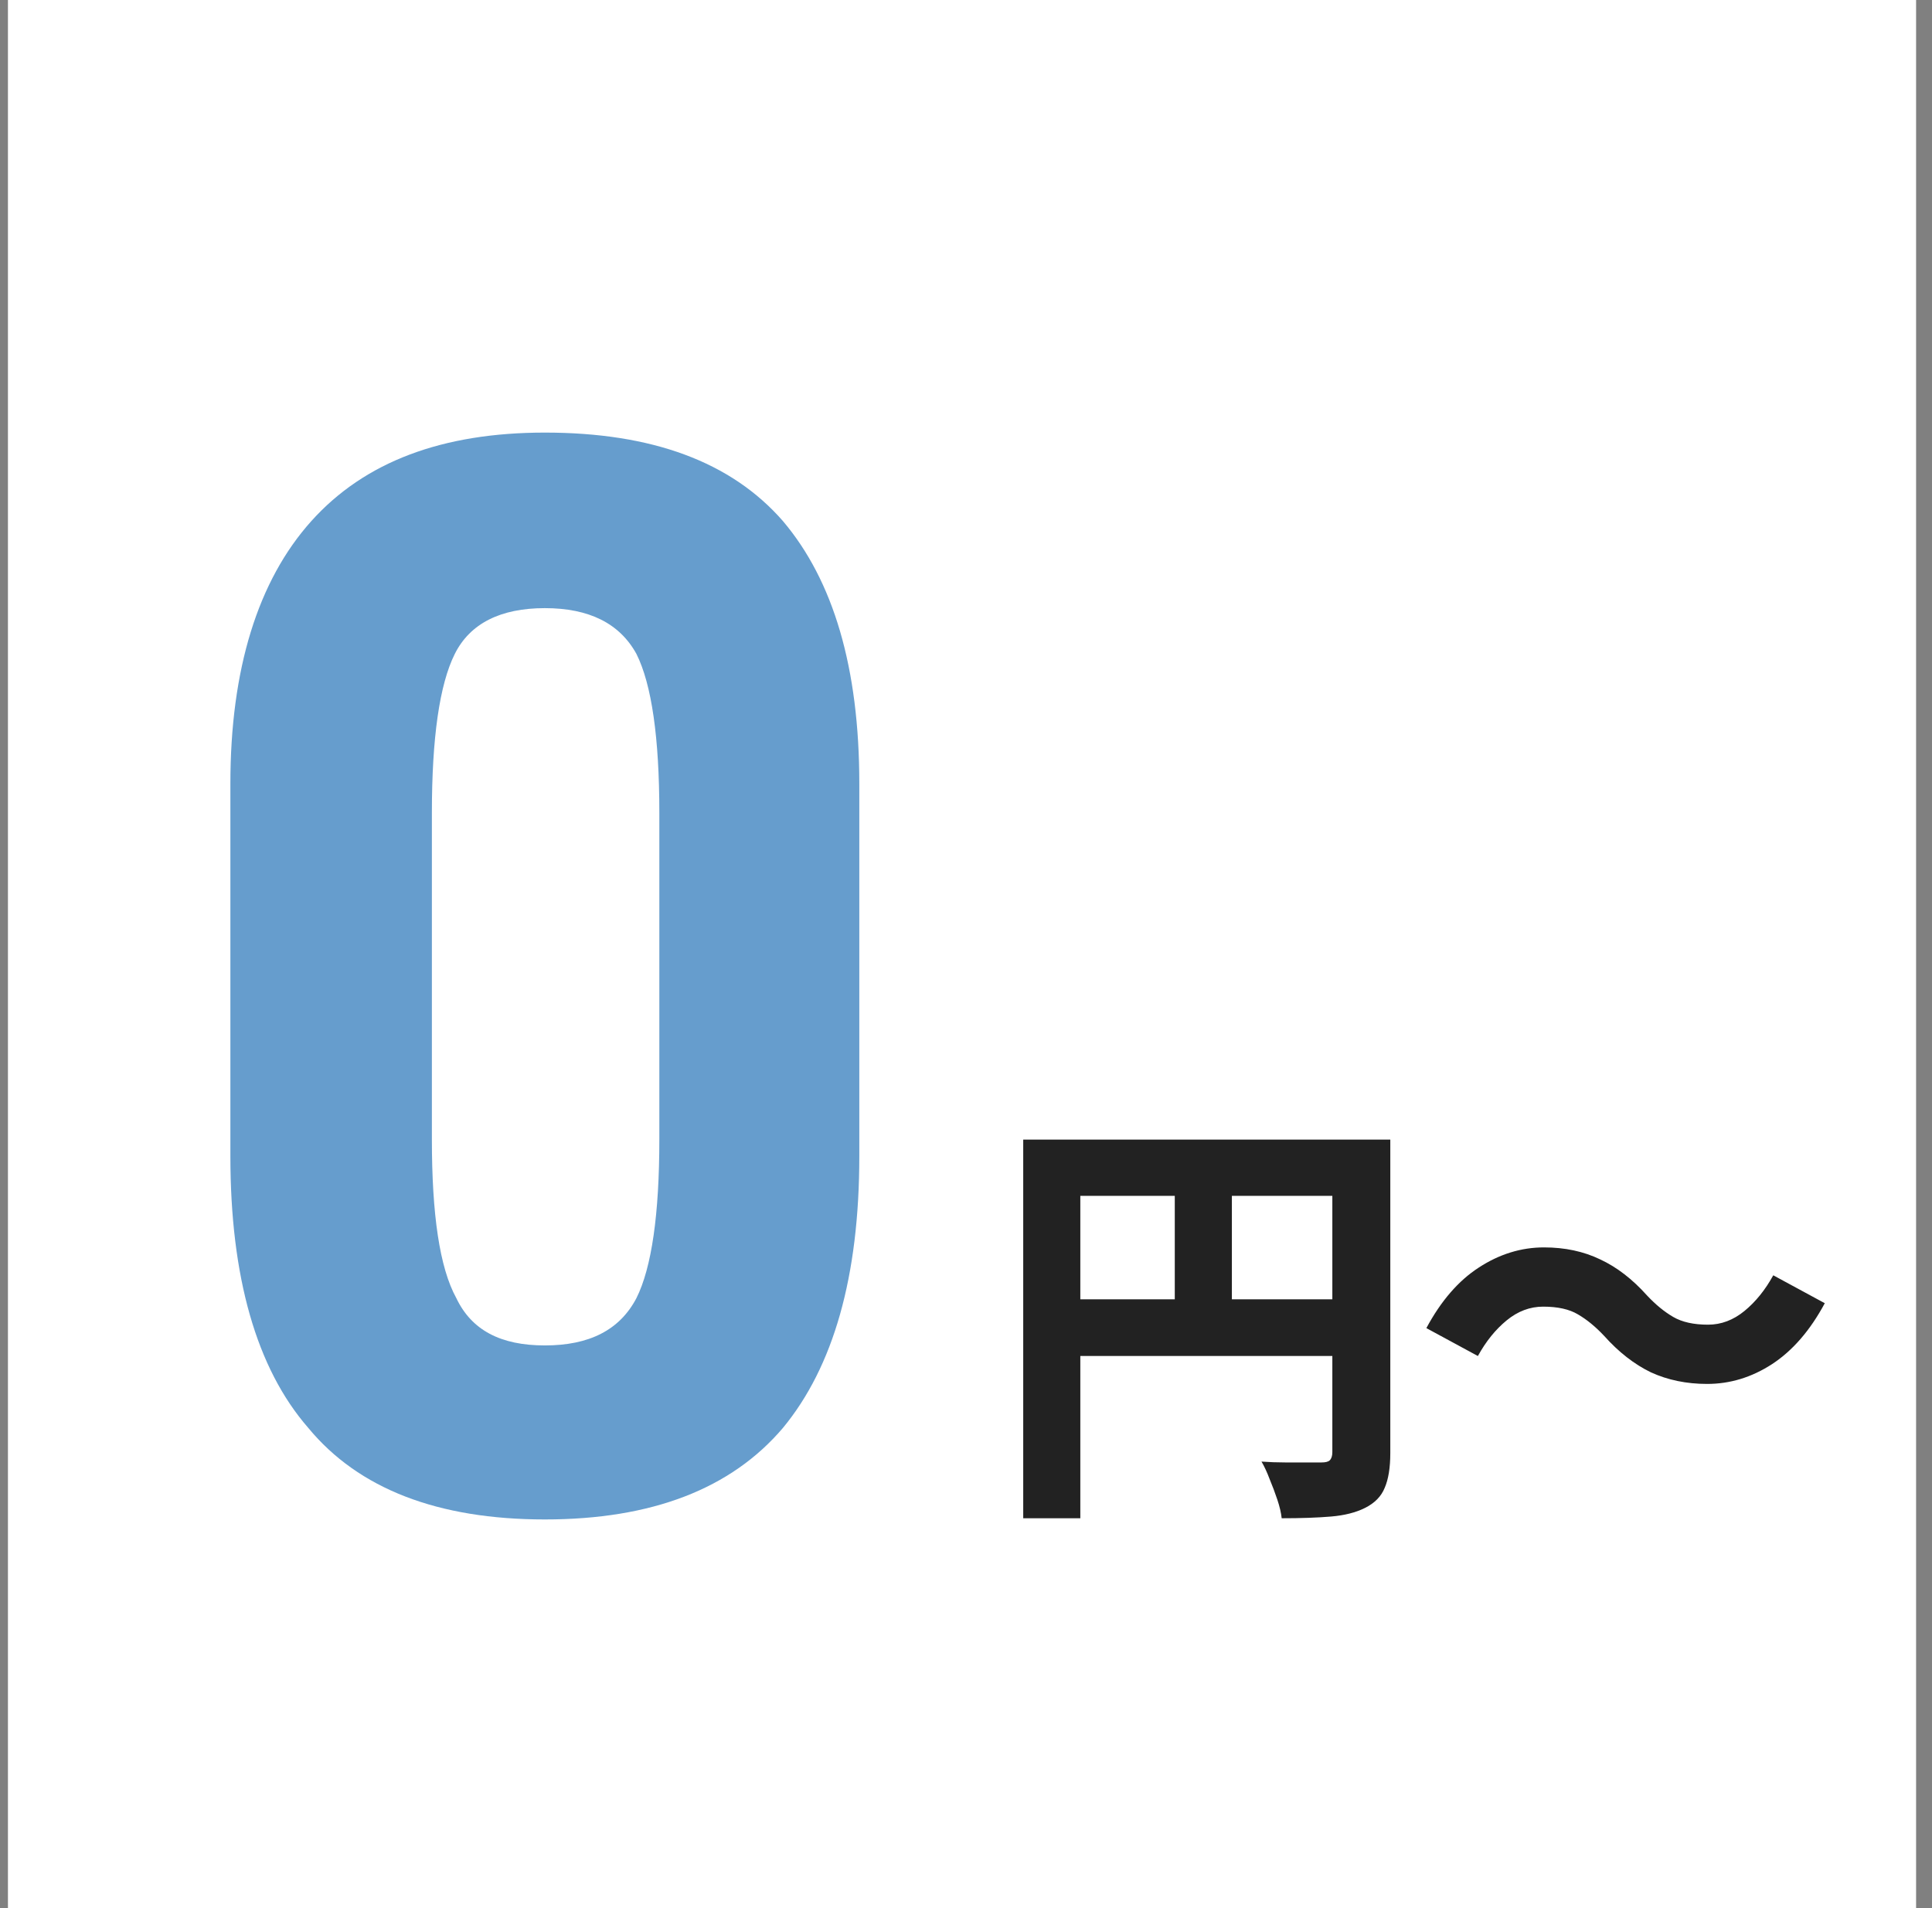 <svg width="81" height="80" viewBox="0 0 81 80" fill="none" xmlns="http://www.w3.org/2000/svg">
<rect x="0" y="0" width="81" height="80" fill="#808080" stroke="none"/>
<rect x="0.333" width="80" height="80" fill="white"/>
<path d="M67.253 56.007C66.893 55.623 66.527 55.323 66.155 55.107C65.795 54.891 65.309 54.783 64.697 54.783C64.145 54.783 63.635 54.975 63.167 55.359C62.699 55.743 62.297 56.241 61.961 56.853L59.801 55.683C60.413 54.543 61.145 53.697 61.997 53.145C62.861 52.581 63.773 52.299 64.733 52.299C65.609 52.299 66.395 52.467 67.091 52.803C67.787 53.127 68.441 53.631 69.053 54.315C69.413 54.699 69.779 54.999 70.151 55.215C70.523 55.431 71.009 55.539 71.609 55.539C72.161 55.539 72.671 55.347 73.139 54.963C73.607 54.579 74.009 54.081 74.345 53.469L76.505 54.639C75.893 55.779 75.155 56.631 74.291 57.195C73.439 57.747 72.533 58.023 71.573 58.023C70.709 58.023 69.923 57.861 69.215 57.537C68.519 57.201 67.865 56.691 67.253 56.007Z" fill="#222222"/>
<path d="M42.899 47.779H57.029V50.137H45.293V63.655H42.899V47.779ZM55.859 47.779H58.289V60.919C58.289 61.531 58.211 62.017 58.055 62.377C57.911 62.737 57.635 63.019 57.227 63.223C56.843 63.415 56.369 63.535 55.805 63.583C55.241 63.631 54.551 63.655 53.735 63.655C53.711 63.427 53.651 63.169 53.555 62.881C53.459 62.593 53.351 62.305 53.231 62.017C53.123 61.729 53.009 61.483 52.889 61.279C53.213 61.303 53.543 61.315 53.879 61.315C54.227 61.315 54.539 61.315 54.815 61.315C55.091 61.315 55.289 61.315 55.409 61.315C55.577 61.315 55.691 61.285 55.751 61.225C55.823 61.153 55.859 61.039 55.859 60.883V47.779ZM44.195 54.475H57.047V56.851H44.195V54.475ZM49.253 49.075H51.647V55.663H49.253V49.075Z" fill="#222222"/>
<path d="M12.923 59.865C10.747 57.369 9.659 53.529 9.659 48.473V32.857C9.659 28.057 10.811 24.345 13.051 21.849C15.291 19.353 18.555 18.137 22.843 18.137C27.323 18.137 30.651 19.353 32.827 21.849C34.939 24.345 36.027 27.993 36.027 32.857V48.473C36.027 53.529 34.939 57.305 32.827 59.865C30.651 62.425 27.323 63.705 22.843 63.705C18.363 63.705 15.035 62.425 12.923 59.865ZM26.683 54.425C27.323 53.145 27.643 50.905 27.643 47.769V34.073C27.643 30.937 27.323 28.697 26.683 27.417C25.979 26.137 24.699 25.497 22.843 25.497C20.987 25.497 19.707 26.137 19.067 27.417C18.427 28.697 18.107 30.937 18.107 34.073V47.769C18.107 50.905 18.427 53.145 19.131 54.425C19.771 55.769 20.987 56.409 22.843 56.409C24.699 56.409 25.979 55.769 26.683 54.425Z" fill="#669DCD"/>
</svg>
